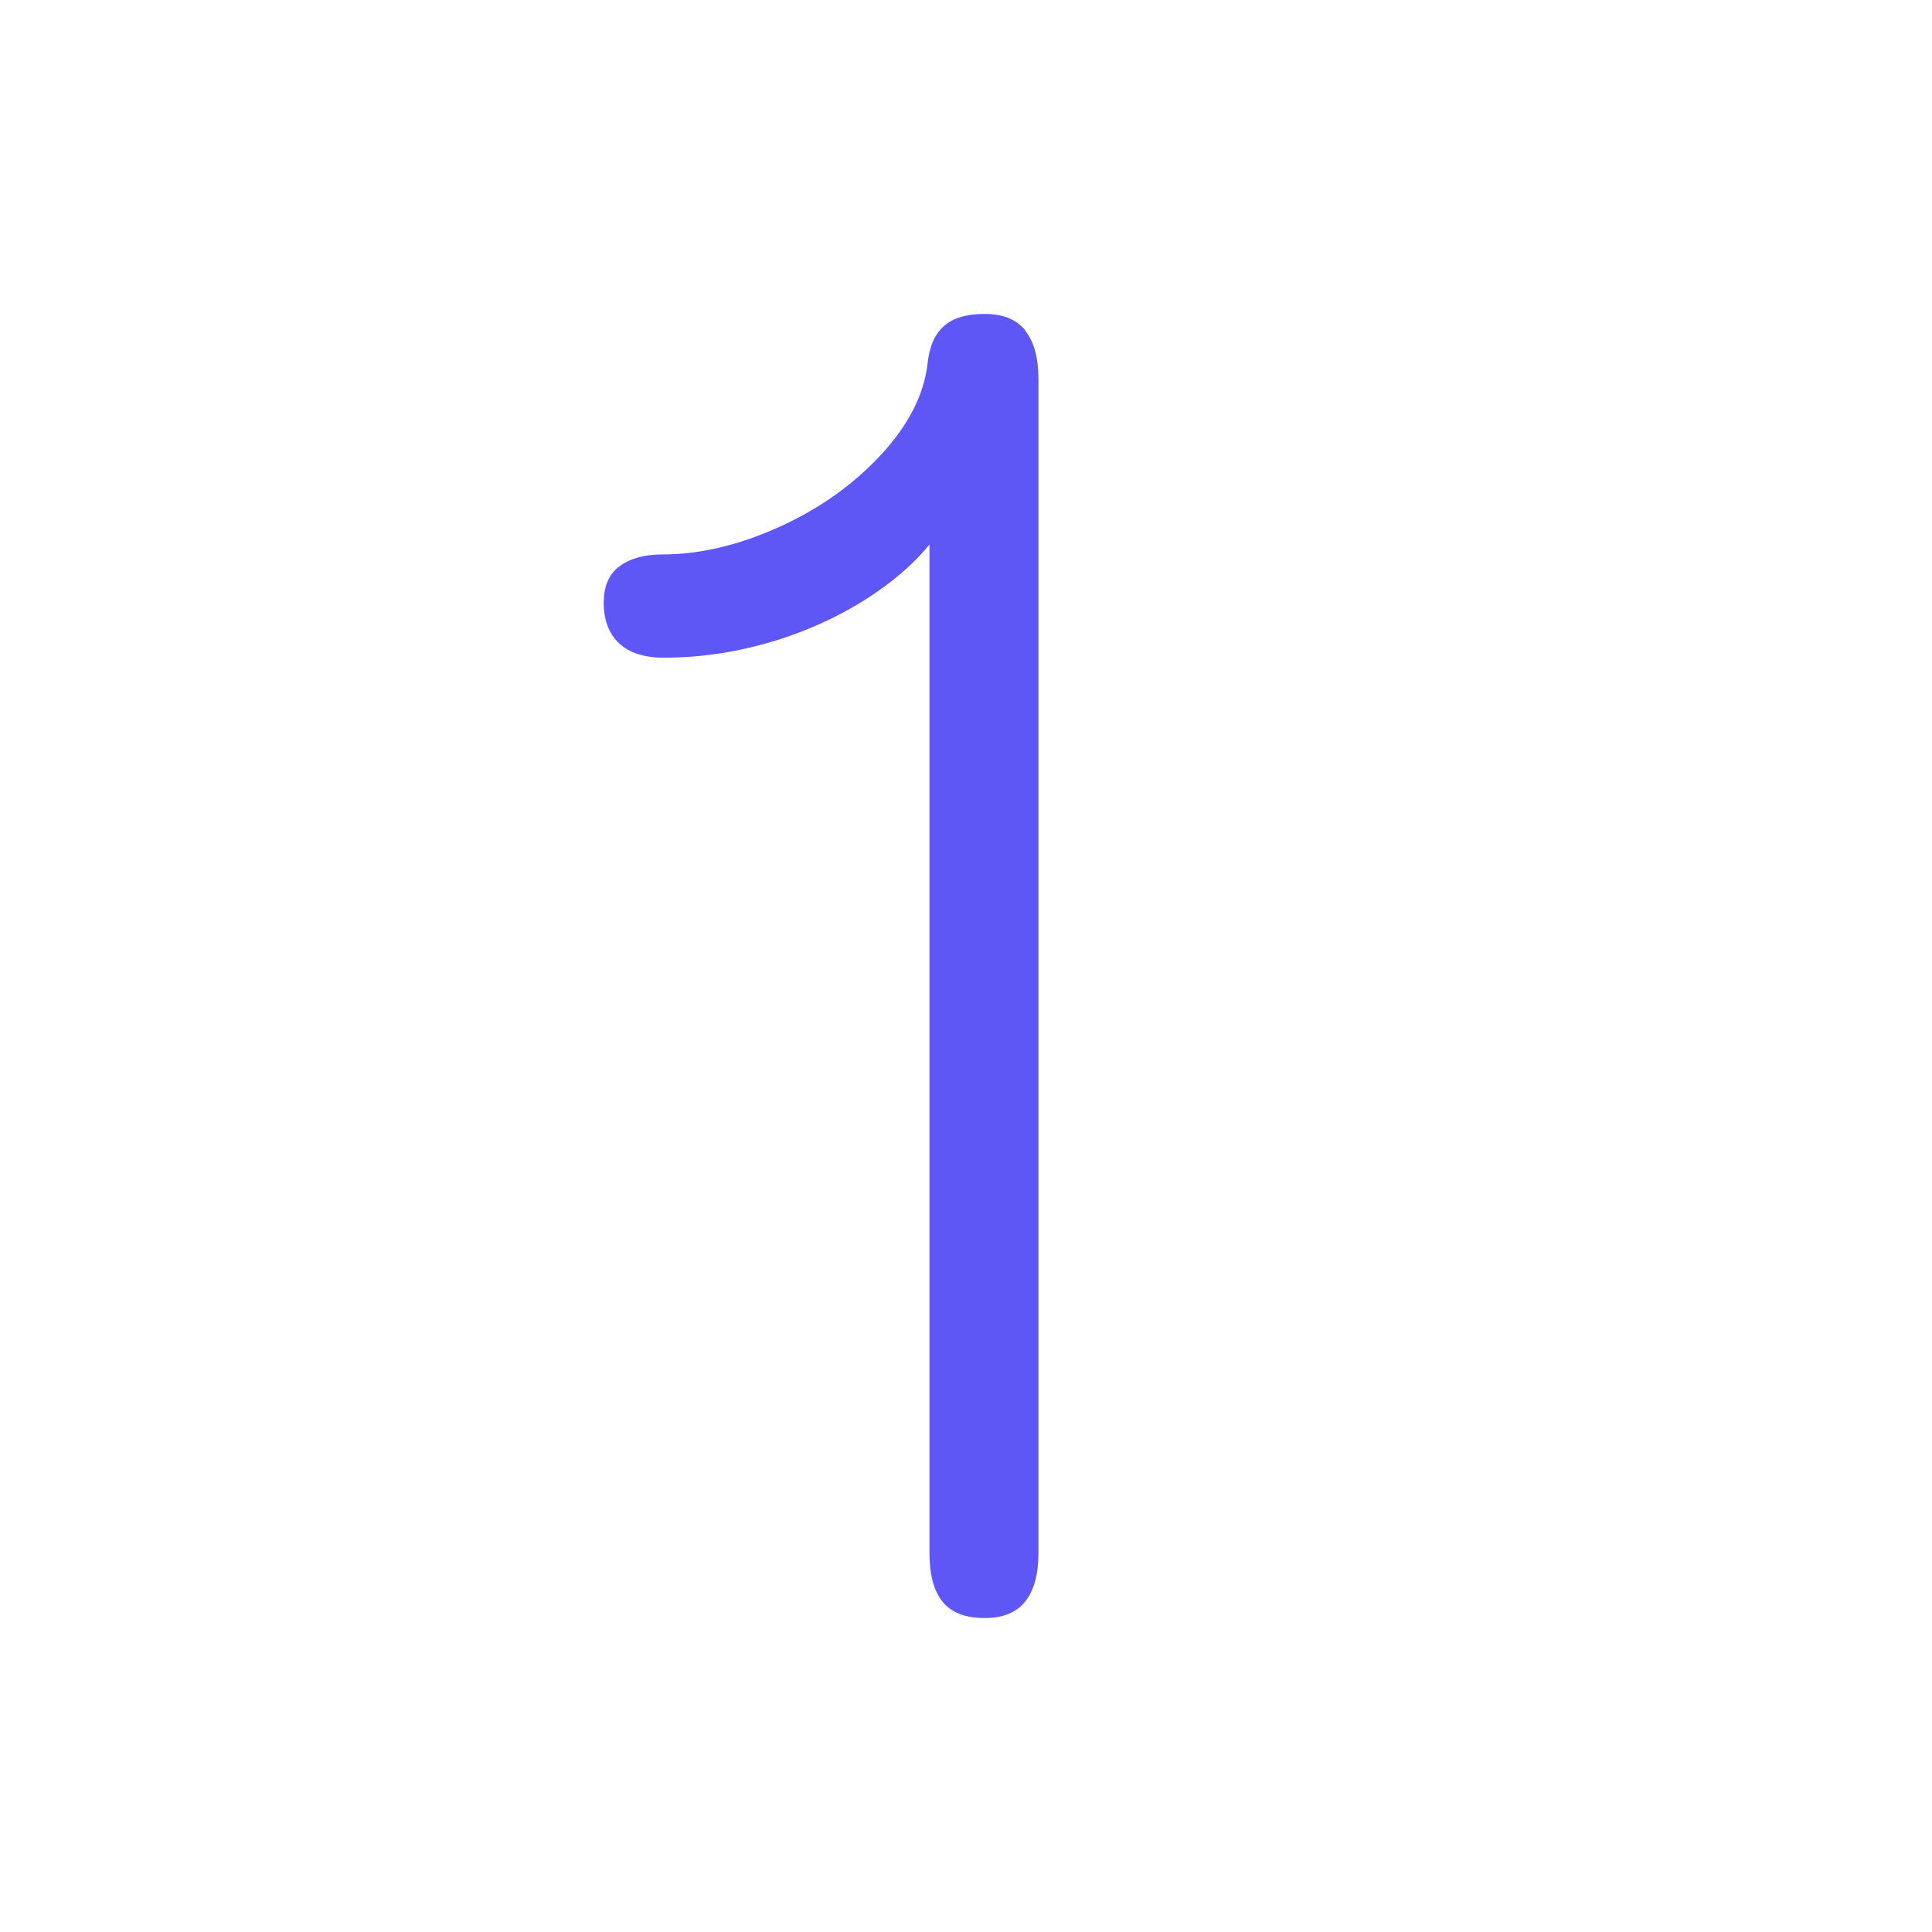 <?xml version="1.0" encoding="utf-8"?>
<svg width="80" height="80" viewBox="0 0 80 80" fill="none" xmlns="http://www.w3.org/2000/svg">
<path d="M42.464 13.69C42.099 13.23 41.54 13 40.787 13C40.259 13 39.832 13.079 39.506 13.23C39.179 13.381 38.931 13.611 38.752 13.904C38.574 14.197 38.465 14.578 38.411 15.038C38.263 16.346 37.611 17.615 36.469 18.844C35.328 20.073 33.922 21.072 32.253 21.826C30.583 22.579 28.968 22.959 27.415 22.959C26.685 22.959 26.103 23.118 25.66 23.443C25.217 23.768 25 24.268 25 24.966C25 25.663 25.21 26.242 25.637 26.639C26.064 27.035 26.677 27.233 27.485 27.233C29.17 27.233 30.832 26.956 32.478 26.409C34.124 25.854 35.576 25.093 36.85 24.117C37.479 23.634 38.03 23.11 38.488 22.547V64.304C38.488 65.2 38.667 65.874 39.032 66.326C39.397 66.778 39.979 67 40.779 67C41.532 67 42.092 66.77 42.456 66.31C42.821 65.85 43 65.184 43 64.312V15.696C43 14.824 42.821 14.158 42.456 13.698L42.464 13.69Z" fill="#5F57F5"/>
</svg>
